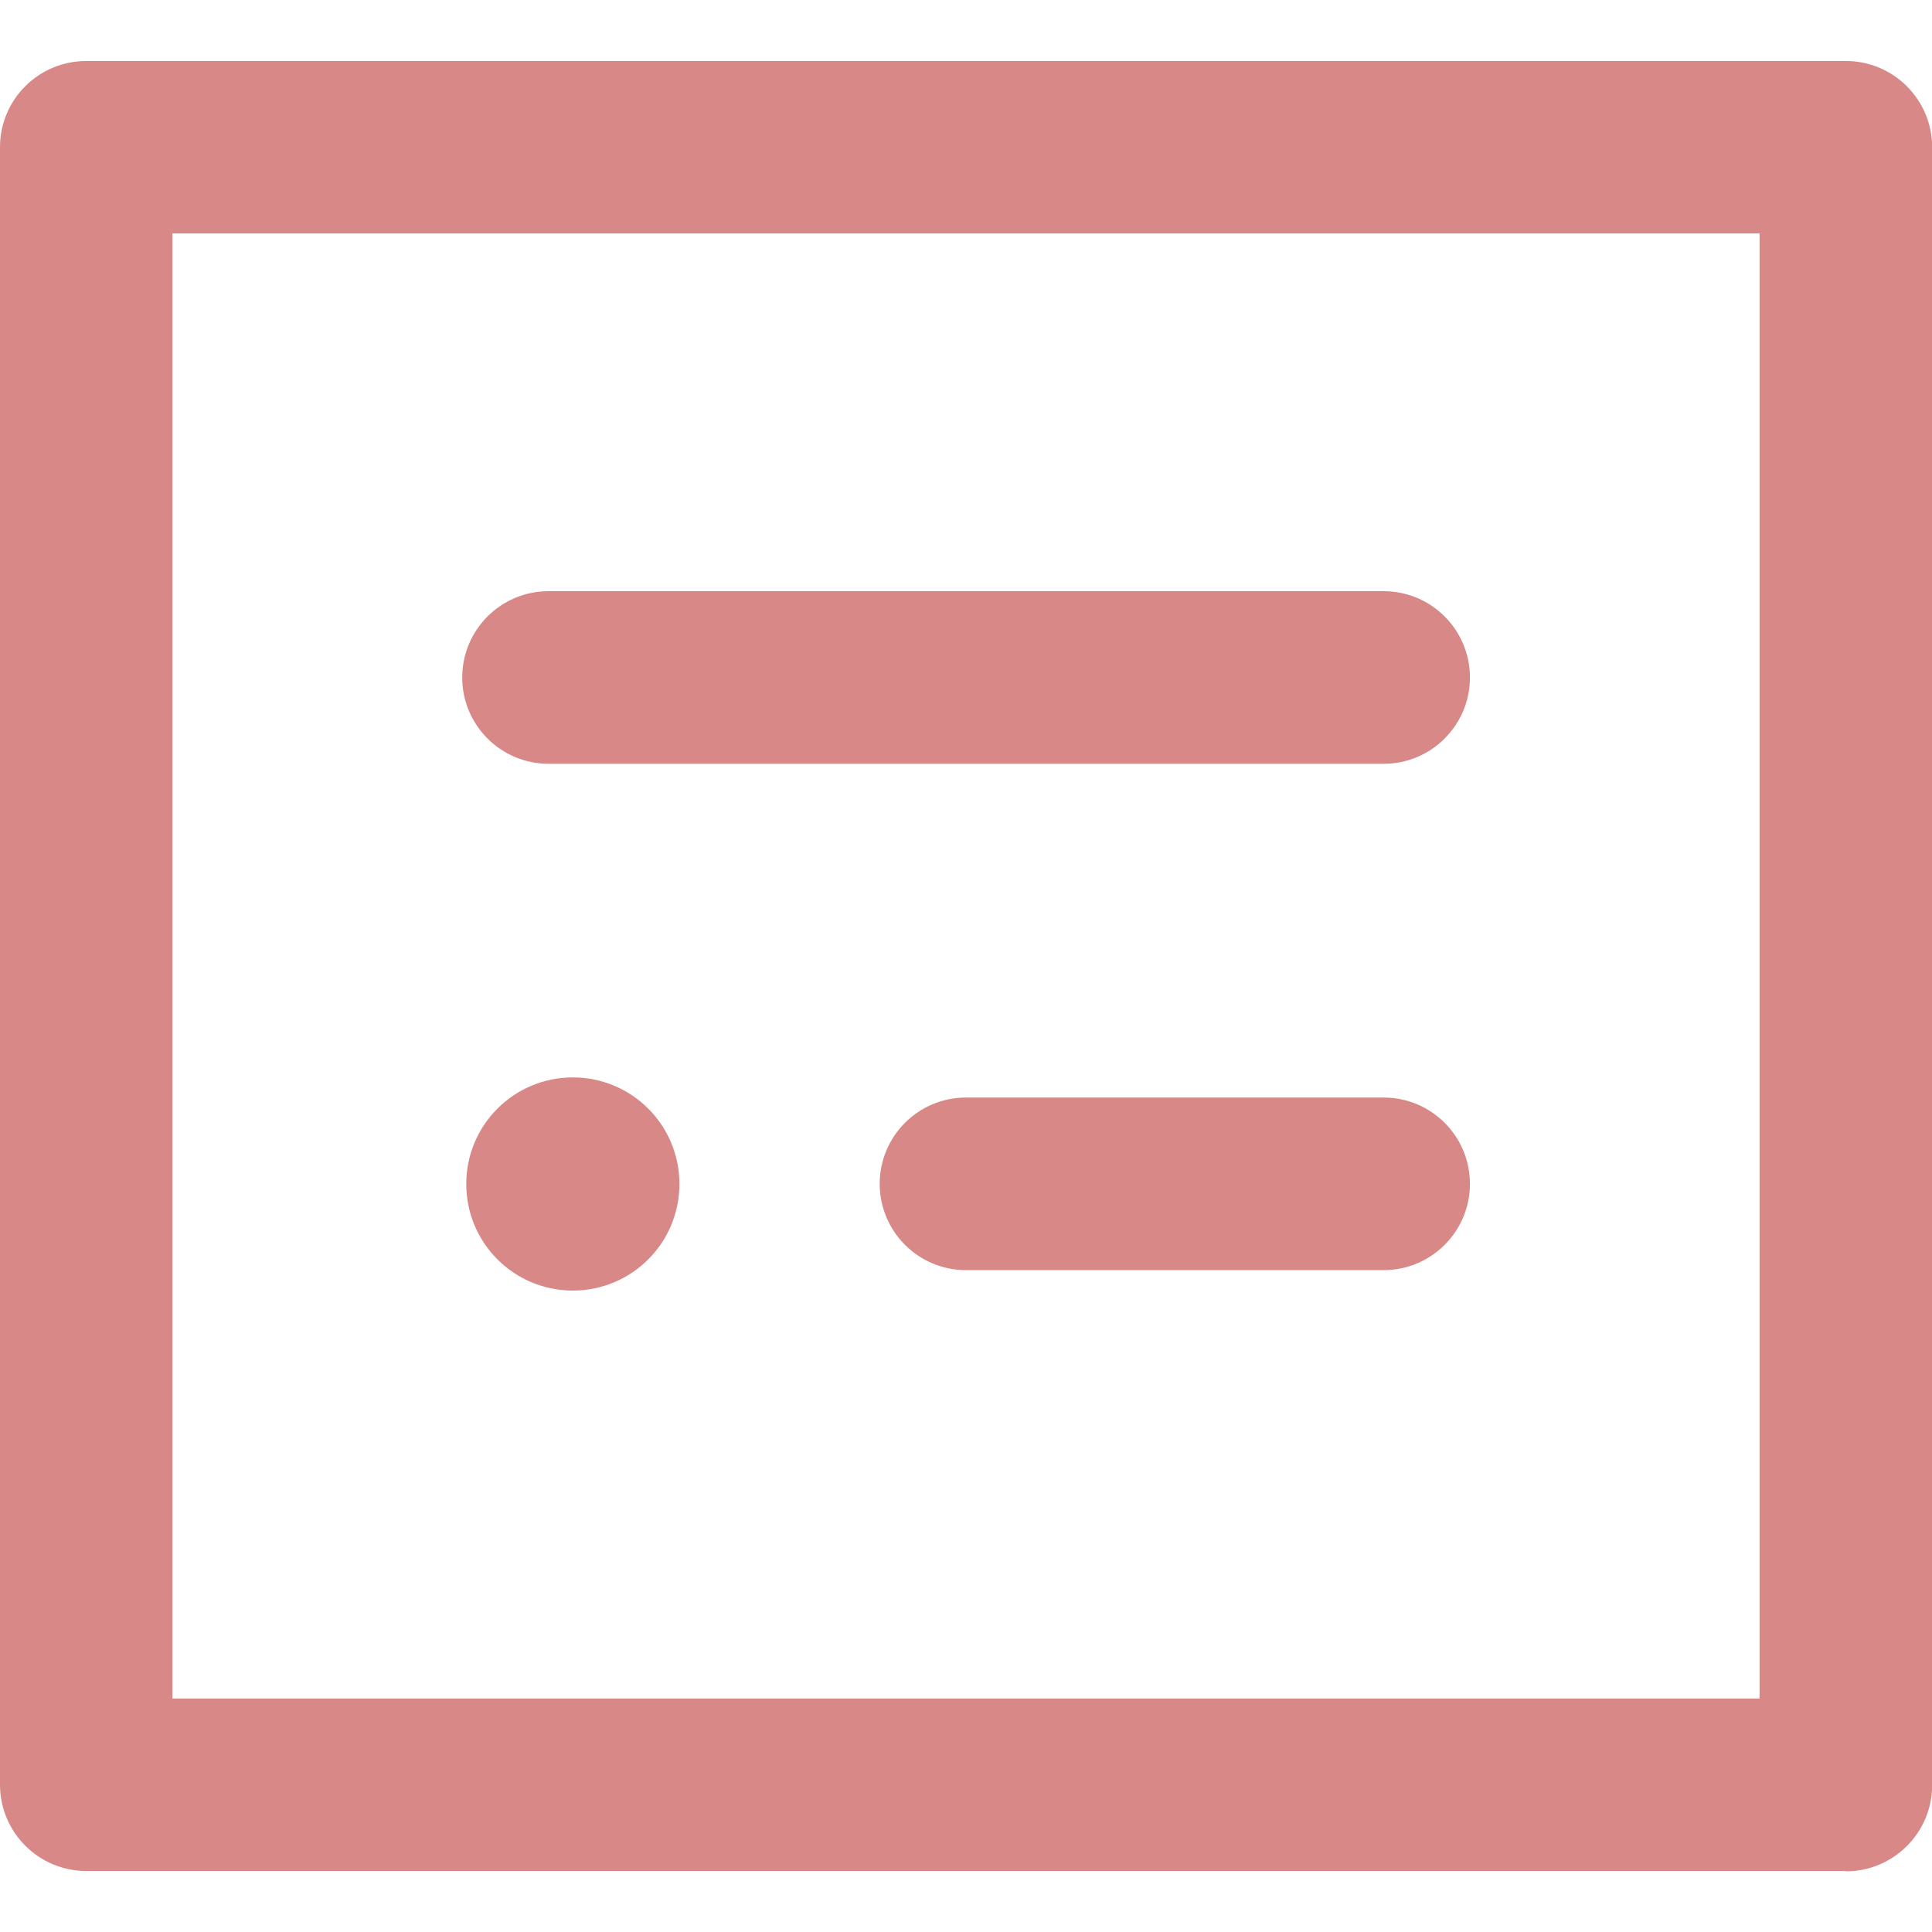 <?xml version="1.0" encoding="UTF-8"?><svg id="n" xmlns="http://www.w3.org/2000/svg" viewBox="0 0 120 120"><path d="M114.64,116.21H5.36c-2.96,0-5.36-2.4-5.36-5.36V9.14C0,6.18,2.4,3.79,5.36,3.79h109.29c2.96,0,5.36,2.4,5.36,5.36v101.72c0,2.96-2.4,5.36-5.36,5.36ZM10.71,105.5h98.58V14.5H10.71v91.01Z" fill="#d88886"/><path d="M85.94,47.44h-51.87c-2.96,0-5.36-2.4-5.36-5.36s2.4-5.36,5.36-5.36h51.87c2.96,0,5.36,2.4,5.36,5.36s-2.4,5.36-5.36,5.36Z" fill="#d88886"/><path d="M85.94,78.89h-25.94c-2.96,0-5.36-2.4-5.36-5.36s2.4-5.36,5.36-5.36h25.94c2.96,0,5.36,2.4,5.36,5.36s-2.4,5.36-5.36,5.36Z" fill="#d88886"/><path d="M35.58,80.16c3.66,0,6.62-2.96,6.62-6.62s-2.96-6.62-6.62-6.62-6.62,2.96-6.62,6.62,2.96,6.62,6.62,6.62Z" fill="#d88886"/></svg>